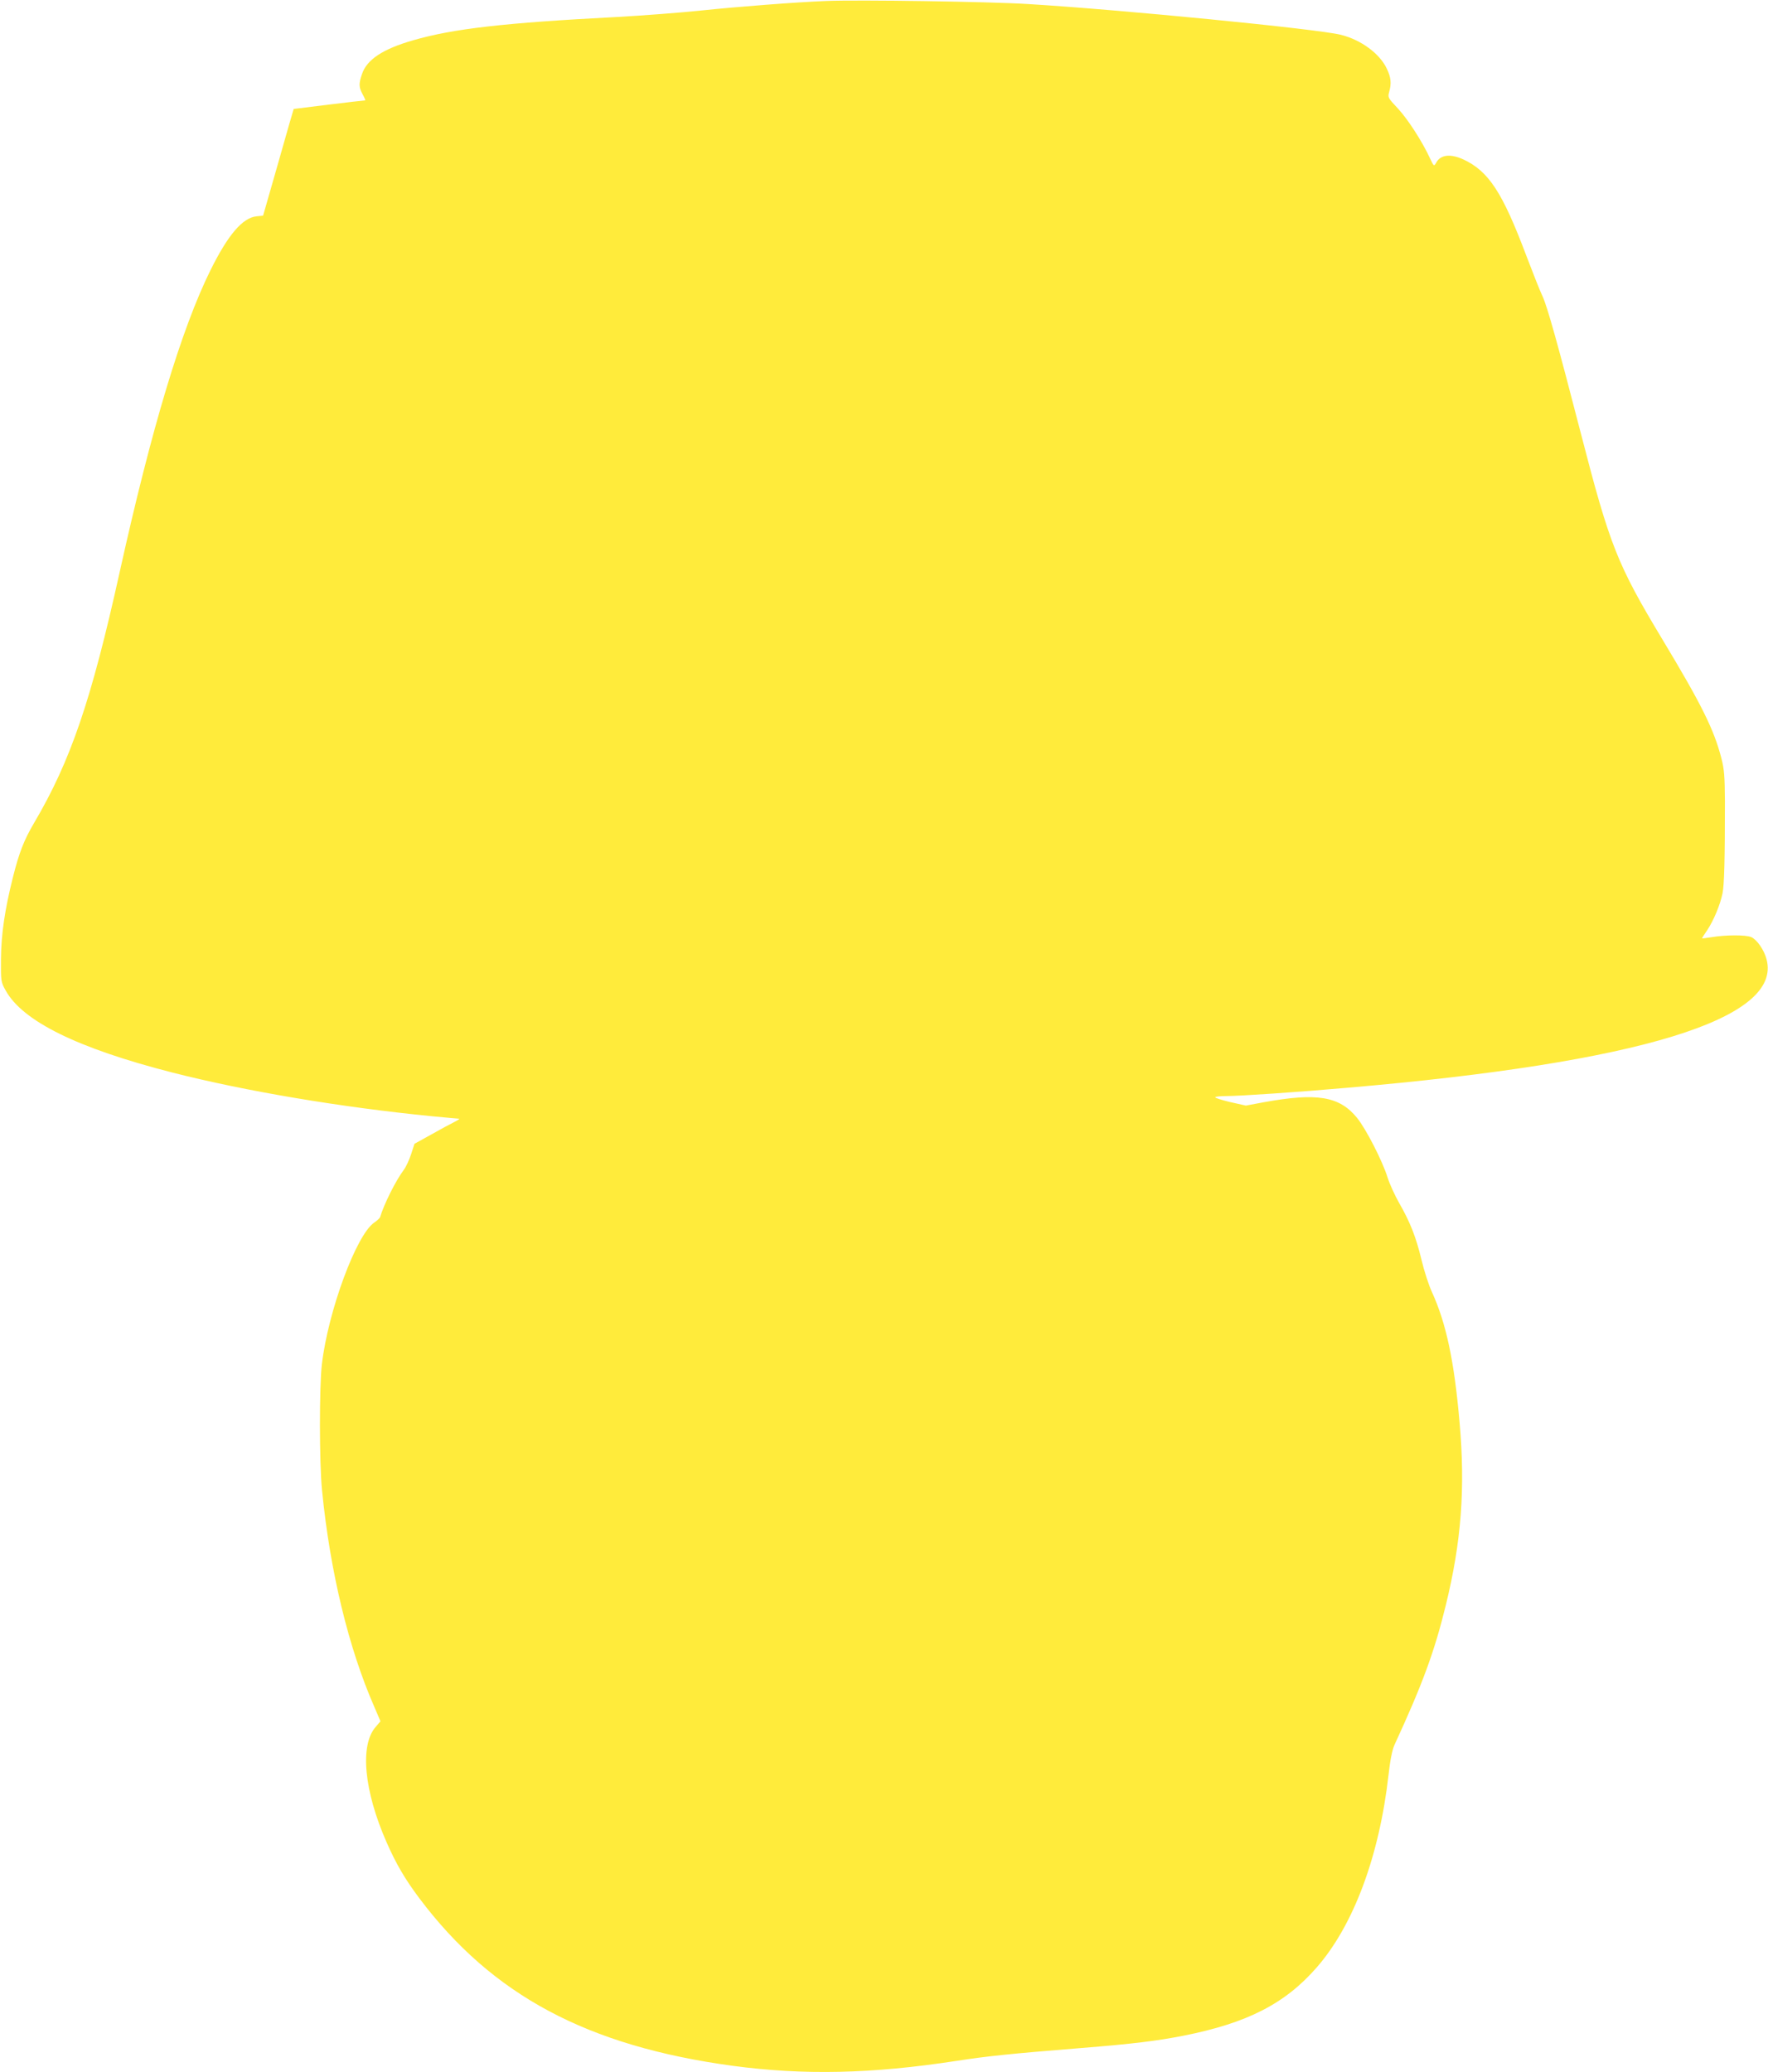 <?xml version="1.0" standalone="no"?>
<!DOCTYPE svg PUBLIC "-//W3C//DTD SVG 20010904//EN"
 "http://www.w3.org/TR/2001/REC-SVG-20010904/DTD/svg10.dtd">
<svg version="1.0" xmlns="http://www.w3.org/2000/svg"
 width="1092pt" height="1280pt" viewBox="0 0 1092 1280"
 preserveAspectRatio="xMidYMid meet">
<g transform="translate(0,1280) scale(0.1,-0.1)"
fill="#ffeb3b" stroke="none">
<path d="M5105 12794 c-184 -7 -557 -36 -775 -59 -124 -13 -358 -31 -520 -40
-695 -36 -1010 -72 -1259 -144 -187 -54 -285 -119 -315 -208 -21 -61 -20 -81
4 -126 11 -20 18 -37 16 -37 -12 0 -441 -52 -442 -53 -1 -1 -44 -150 -95 -331
l-94 -328 -39 -4 c-87 -8 -177 -113 -286 -333 -180 -364 -364 -977 -560 -1861
-176 -797 -304 -1171 -530 -1554 -61 -104 -91 -179 -130 -334 -50 -199 -73
-353 -74 -507 -1 -137 0 -141 29 -193 105 -190 444 -357 1030 -507 451 -115
1038 -214 1605 -270 85 -8 160 -15 165 -15 6 -1 -8 -10 -30 -21 -22 -11 -86
-45 -142 -77 l-103 -57 -21 -65 c-12 -36 -32 -79 -45 -96 -51 -68 -123 -214
-146 -291 -1 -6 -18 -22 -37 -35 -110 -75 -284 -545 -323 -875 -16 -139 -16
-606 1 -778 49 -499 164 -976 323 -1338 l38 -89 -29 -34 c-100 -113 -73 -396
67 -714 58 -132 114 -228 202 -345 450 -599 1037 -913 1935 -1035 438 -59 859
-50 1380 30 195 30 329 44 775 80 314 25 468 44 630 76 394 78 628 198 823
422 227 260 386 686 443 1187 10 92 23 155 36 185 174 377 248 578 318 865 96
392 121 720 85 1130 -33 379 -83 613 -171 805 -19 41 -48 130 -64 198 -34 141
-70 233 -139 353 -26 46 -58 116 -70 154 -32 104 -134 302 -189 370 -109 134
-247 157 -580 96 l-107 -20 -98 22 c-54 13 -95 26 -91 30 4 4 36 7 70 7 81 0
440 24 744 51 1808 155 2690 426 2591 794 -15 58 -60 122 -95 137 -34 14 -156
14 -246 -1 -30 -5 -56 -8 -57 -7 -1 1 13 24 32 51 39 59 79 154 94 226 11 51
15 213 15 569 -1 155 -4 198 -22 267 -46 178 -122 331 -365 735 -278 462 -324
578 -502 1268 -146 566 -208 785 -237 849 -17 35 -61 148 -100 250 -148 393
-233 523 -389 596 -81 37 -142 30 -169 -21 -13 -23 -14 -22 -37 27 -49 106
-137 242 -198 308 -62 66 -64 69 -55 102 15 53 12 90 -14 144 -43 93 -159 179
-284 210 -141 36 -1367 156 -1932 190 -239 15 -1045 27 -1245 19z"/>
</g>
</svg>
